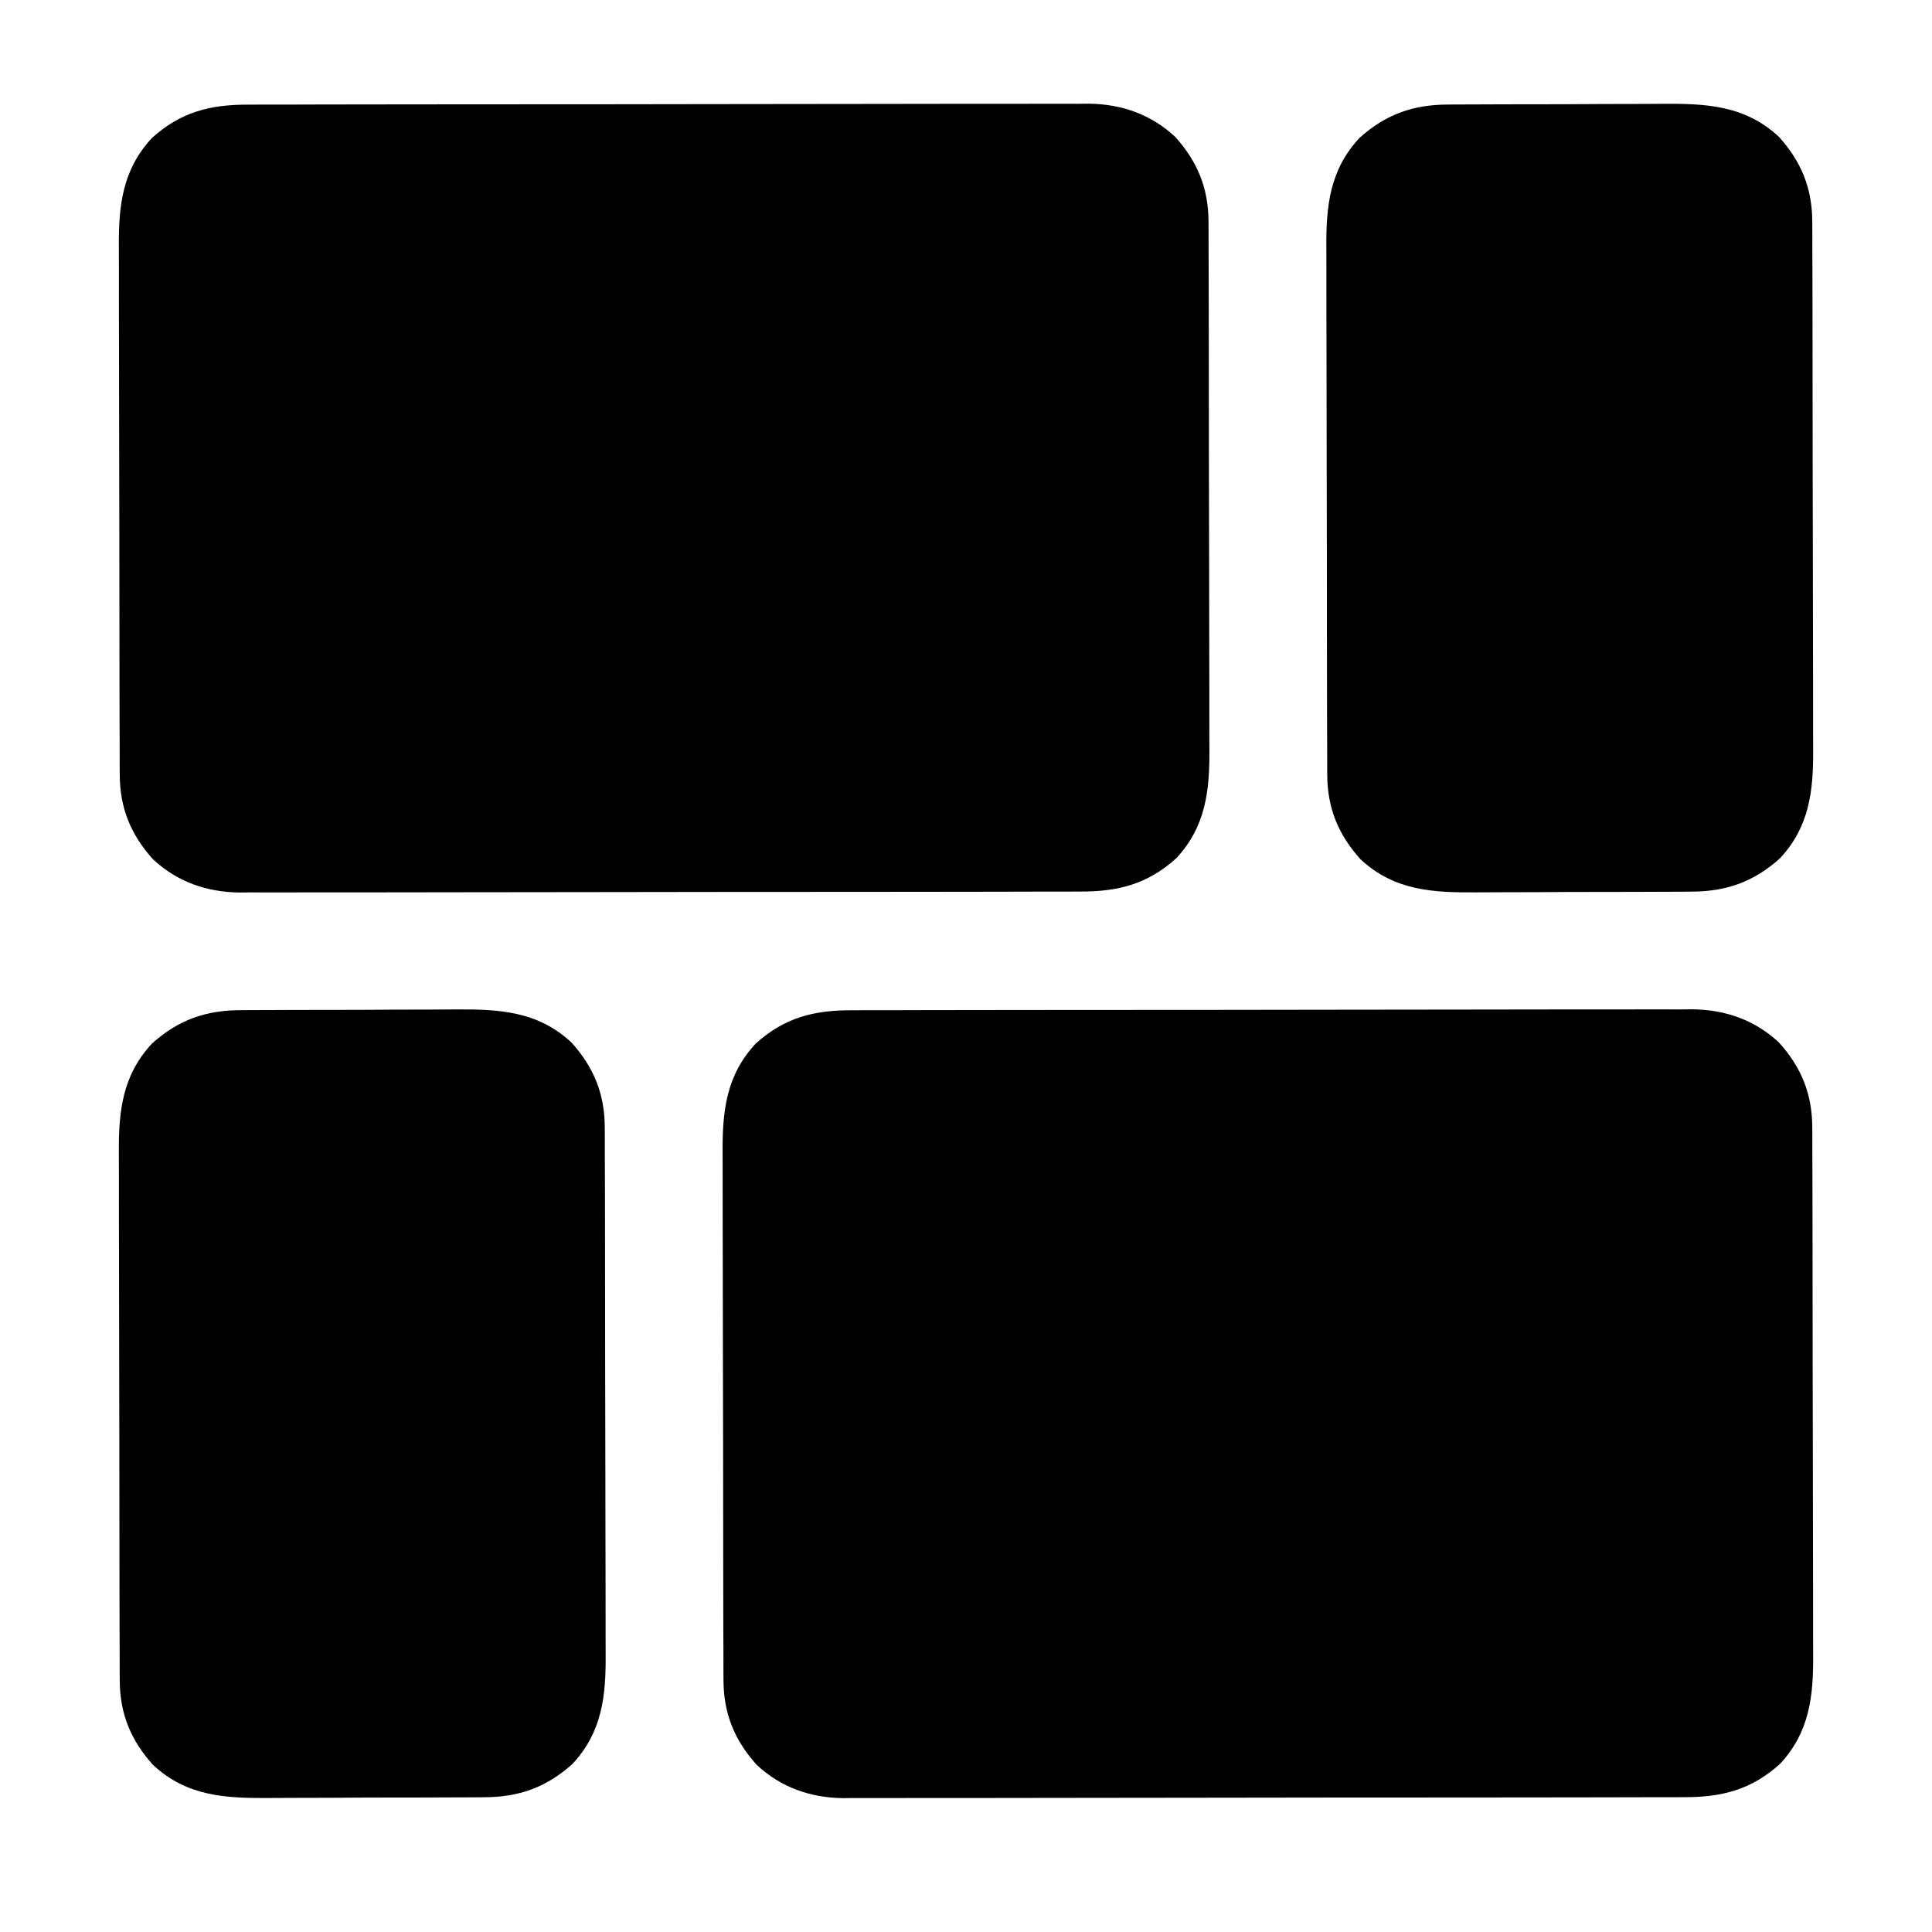 <?xml version="1.0" encoding="UTF-8"?>
<svg version="1.1" xmlns="http://www.w3.org/2000/svg" width="512" height="512">
<path d="M0 0 C0.978 -0.005 1.956 -0.009 2.964 -0.014 C6.239 -0.026 9.513 -0.025 12.788 -0.023 C15.137 -0.029 17.486 -0.036 19.836 -0.043 C26.216 -0.061 32.596 -0.066 38.976 -0.067 C43.633 -0.069 48.289 -0.075 52.945 -0.081 C65.471 -0.097 77.997 -0.105 90.523 -0.103 C91.234 -0.103 91.944 -0.103 92.677 -0.103 C93.744 -0.103 93.744 -0.103 94.834 -0.103 C106.363 -0.102 117.892 -0.121 129.421 -0.149 C141.271 -0.178 153.12 -0.192 164.97 -0.19 C171.618 -0.19 178.266 -0.195 184.914 -0.217 C191.168 -0.236 197.422 -0.236 203.677 -0.222 C205.969 -0.22 208.261 -0.224 210.553 -0.236 C213.689 -0.252 216.825 -0.242 219.961 -0.227 C221.312 -0.242 221.312 -0.242 222.69 -0.258 C231.427 -0.164 239.256 2.543 245.703 8.564 C251.597 15.119 254.476 22.152 254.502 30.996 C254.506 31.647 254.511 32.299 254.516 32.97 C254.528 35.139 254.527 37.308 254.525 39.477 C254.531 41.038 254.538 42.599 254.545 44.16 C254.563 48.392 254.568 52.623 254.569 56.855 C254.57 59.502 254.575 62.149 254.58 64.796 C254.598 74.041 254.607 83.286 254.605 92.53 C254.604 101.131 254.625 109.732 254.657 118.334 C254.683 125.731 254.693 133.128 254.692 140.525 C254.692 144.938 254.697 149.35 254.718 153.762 C254.738 157.916 254.738 162.068 254.723 166.222 C254.721 167.74 254.726 169.258 254.738 170.776 C254.821 181.828 253.768 191.352 245.938 199.736 C238.292 206.61 230.532 208.569 220.469 208.535 C219.491 208.539 218.513 208.544 217.505 208.549 C214.23 208.561 210.956 208.56 207.681 208.558 C205.332 208.564 202.982 208.571 200.633 208.578 C194.253 208.596 187.873 208.601 181.492 208.602 C176.836 208.604 172.18 208.609 167.524 208.616 C154.998 208.632 142.472 208.64 129.946 208.638 C129.235 208.638 128.524 208.638 127.792 208.638 C126.724 208.638 126.724 208.638 125.635 208.638 C114.106 208.637 102.577 208.656 91.048 208.684 C79.198 208.713 67.349 208.727 55.499 208.725 C48.851 208.724 42.203 208.73 35.555 208.751 C29.301 208.771 23.047 208.771 16.792 208.756 C14.5 208.754 12.208 208.759 9.916 208.771 C6.78 208.787 3.644 208.777 0.508 208.762 C-0.393 208.772 -1.293 208.782 -2.221 208.793 C-10.958 208.699 -18.787 205.992 -25.234 199.971 C-31.128 193.415 -34.007 186.383 -34.033 177.539 C-34.04 176.562 -34.04 176.562 -34.047 175.565 C-34.059 173.396 -34.058 171.227 -34.056 169.057 C-34.062 167.496 -34.069 165.935 -34.076 164.374 C-34.094 160.143 -34.099 155.911 -34.1 151.68 C-34.102 149.033 -34.106 146.386 -34.111 143.738 C-34.13 134.494 -34.138 125.249 -34.136 116.005 C-34.135 107.403 -34.156 98.802 -34.188 90.201 C-34.214 82.804 -34.225 75.407 -34.223 68.01 C-34.223 63.597 -34.228 59.185 -34.25 54.773 C-34.269 50.619 -34.269 46.466 -34.255 42.313 C-34.253 40.795 -34.257 39.277 -34.269 37.759 C-34.352 26.707 -33.299 17.183 -25.469 8.799 C-17.823 1.925 -10.064 -0.034 0 0 Z " fill="#000000" transform="translate(225.766,267.733)"/>
<path d="M0 0 C0.978 -0.005 1.956 -0.009 2.964 -0.014 C6.239 -0.026 9.513 -0.025 12.788 -0.023 C15.137 -0.029 17.486 -0.036 19.836 -0.043 C26.216 -0.061 32.596 -0.066 38.976 -0.067 C43.633 -0.069 48.289 -0.075 52.945 -0.081 C65.471 -0.097 77.997 -0.105 90.523 -0.103 C91.234 -0.103 91.944 -0.103 92.677 -0.103 C93.744 -0.103 93.744 -0.103 94.834 -0.103 C106.363 -0.102 117.892 -0.121 129.421 -0.149 C141.271 -0.178 153.12 -0.192 164.97 -0.19 C171.618 -0.19 178.266 -0.195 184.914 -0.217 C191.168 -0.236 197.422 -0.236 203.677 -0.222 C205.969 -0.22 208.261 -0.224 210.553 -0.236 C213.689 -0.252 216.825 -0.242 219.961 -0.227 C221.312 -0.242 221.312 -0.242 222.69 -0.258 C231.427 -0.164 239.256 2.543 245.703 8.564 C251.597 15.119 254.476 22.152 254.502 30.996 C254.506 31.647 254.511 32.299 254.516 32.97 C254.528 35.139 254.527 37.308 254.525 39.477 C254.531 41.038 254.538 42.599 254.545 44.16 C254.563 48.392 254.568 52.623 254.569 56.855 C254.57 59.502 254.575 62.149 254.58 64.796 C254.598 74.041 254.607 83.286 254.605 92.53 C254.604 101.131 254.625 109.732 254.657 118.334 C254.683 125.731 254.693 133.128 254.692 140.525 C254.692 144.938 254.697 149.35 254.718 153.762 C254.738 157.916 254.738 162.068 254.723 166.222 C254.721 167.74 254.726 169.258 254.738 170.776 C254.821 181.828 253.768 191.352 245.938 199.736 C238.292 206.61 230.532 208.569 220.469 208.535 C219.491 208.539 218.513 208.544 217.505 208.549 C214.23 208.561 210.956 208.56 207.681 208.558 C205.332 208.564 202.982 208.571 200.633 208.578 C194.253 208.596 187.873 208.601 181.492 208.602 C176.836 208.604 172.18 208.609 167.524 208.616 C154.998 208.632 142.472 208.64 129.946 208.638 C129.235 208.638 128.524 208.638 127.792 208.638 C126.724 208.638 126.724 208.638 125.635 208.638 C114.106 208.637 102.577 208.656 91.048 208.684 C79.198 208.713 67.349 208.727 55.499 208.725 C48.851 208.724 42.203 208.73 35.555 208.751 C29.301 208.771 23.047 208.771 16.792 208.756 C14.5 208.754 12.208 208.759 9.916 208.771 C6.78 208.787 3.644 208.777 0.508 208.762 C-0.393 208.772 -1.293 208.782 -2.221 208.793 C-10.958 208.699 -18.787 205.992 -25.234 199.971 C-31.128 193.415 -34.007 186.383 -34.033 177.539 C-34.04 176.562 -34.04 176.562 -34.047 175.565 C-34.059 173.396 -34.058 171.227 -34.056 169.057 C-34.062 167.496 -34.069 165.935 -34.076 164.374 C-34.094 160.143 -34.099 155.911 -34.1 151.68 C-34.102 149.033 -34.106 146.386 -34.111 143.738 C-34.13 134.494 -34.138 125.249 -34.136 116.005 C-34.135 107.403 -34.156 98.802 -34.188 90.201 C-34.214 82.804 -34.225 75.407 -34.223 68.01 C-34.223 63.597 -34.228 59.185 -34.25 54.773 C-34.269 50.619 -34.269 46.466 -34.255 42.313 C-34.253 40.795 -34.257 39.277 -34.269 37.759 C-34.352 26.707 -33.299 17.183 -25.469 8.799 C-17.823 1.925 -10.064 -0.034 0 0 Z " fill="#000000" transform="translate(65.766,27.733)"/>
<path d="M0 0 C1.148 -0.01 1.148 -0.01 2.318 -0.02 C4.835 -0.039 7.351 -0.043 9.868 -0.045 C11.629 -0.052 13.39 -0.059 15.151 -0.066 C18.84 -0.078 22.528 -0.081 26.217 -0.08 C30.922 -0.08 35.626 -0.107 40.331 -0.142 C43.969 -0.164 47.606 -0.168 51.244 -0.167 C52.977 -0.169 54.711 -0.178 56.444 -0.194 C68.203 -0.289 78.569 0.15 87.603 8.587 C93.496 15.142 96.376 22.175 96.401 31.019 C96.406 31.67 96.41 32.322 96.415 32.993 C96.428 35.162 96.426 37.331 96.424 39.5 C96.43 41.061 96.437 42.622 96.445 44.183 C96.462 48.415 96.467 52.647 96.468 56.878 C96.47 59.525 96.474 62.172 96.479 64.82 C96.498 74.064 96.506 83.309 96.504 92.553 C96.503 101.154 96.524 109.755 96.556 118.357 C96.582 125.754 96.593 133.151 96.591 140.548 C96.591 144.961 96.597 149.373 96.618 153.785 C96.637 157.939 96.637 162.092 96.623 166.245 C96.621 167.763 96.625 169.281 96.638 170.799 C96.72 181.851 95.667 191.375 87.837 199.759 C80.897 205.999 73.574 208.593 64.268 208.581 C63.502 208.588 62.737 208.594 61.949 208.601 C59.432 208.62 56.916 208.624 54.399 208.626 C52.638 208.633 50.877 208.64 49.116 208.647 C45.428 208.659 41.739 208.662 38.051 208.661 C33.346 208.661 28.641 208.688 23.936 208.723 C20.299 208.745 16.661 208.749 13.023 208.748 C11.29 208.75 9.557 208.759 7.823 208.775 C-3.935 208.87 -14.301 208.431 -23.335 199.994 C-29.229 193.439 -32.108 186.406 -32.134 177.562 C-32.14 176.585 -32.14 176.585 -32.147 175.588 C-32.16 173.419 -32.158 171.25 -32.157 169.081 C-32.163 167.52 -32.17 165.959 -32.177 164.398 C-32.195 160.166 -32.199 155.934 -32.201 151.703 C-32.202 149.056 -32.206 146.409 -32.212 143.762 C-32.23 134.517 -32.238 125.272 -32.237 116.028 C-32.236 107.427 -32.257 98.826 -32.288 90.224 C-32.315 82.827 -32.325 75.43 -32.324 68.033 C-32.323 63.62 -32.329 59.208 -32.35 54.796 C-32.37 50.642 -32.37 46.489 -32.355 42.336 C-32.353 40.818 -32.358 39.3 -32.37 37.782 C-32.453 26.73 -31.4 17.206 -23.569 8.822 C-16.629 2.582 -9.306 -0.012 0 0 Z " fill="#000000" transform="translate(63.866,267.709)"/>
<path d="M0 0 C1.148 -0.01 1.148 -0.01 2.318 -0.02 C4.835 -0.039 7.351 -0.043 9.868 -0.045 C11.629 -0.052 13.39 -0.059 15.151 -0.066 C18.84 -0.078 22.528 -0.081 26.217 -0.08 C30.922 -0.08 35.626 -0.107 40.331 -0.142 C43.969 -0.164 47.606 -0.168 51.244 -0.167 C52.977 -0.169 54.711 -0.178 56.444 -0.194 C68.203 -0.289 78.569 0.15 87.603 8.587 C93.496 15.142 96.376 22.175 96.401 31.019 C96.406 31.67 96.41 32.322 96.415 32.993 C96.428 35.162 96.426 37.331 96.424 39.5 C96.43 41.061 96.437 42.622 96.445 44.183 C96.462 48.415 96.467 52.647 96.468 56.878 C96.47 59.525 96.474 62.172 96.479 64.82 C96.498 74.064 96.506 83.309 96.504 92.553 C96.503 101.154 96.524 109.755 96.556 118.357 C96.582 125.754 96.593 133.151 96.591 140.548 C96.591 144.961 96.597 149.373 96.618 153.785 C96.637 157.939 96.637 162.092 96.623 166.245 C96.621 167.763 96.625 169.281 96.638 170.799 C96.72 181.851 95.667 191.375 87.837 199.759 C80.897 205.999 73.574 208.593 64.268 208.581 C63.502 208.588 62.737 208.594 61.949 208.601 C59.432 208.62 56.916 208.624 54.399 208.626 C52.638 208.633 50.877 208.64 49.116 208.647 C45.428 208.659 41.739 208.662 38.051 208.661 C33.346 208.661 28.641 208.688 23.936 208.723 C20.299 208.745 16.661 208.749 13.023 208.748 C11.29 208.75 9.557 208.759 7.823 208.775 C-3.935 208.87 -14.301 208.431 -23.335 199.994 C-29.229 193.439 -32.108 186.406 -32.134 177.562 C-32.14 176.585 -32.14 176.585 -32.147 175.588 C-32.16 173.419 -32.158 171.25 -32.157 169.081 C-32.163 167.52 -32.17 165.959 -32.177 164.398 C-32.195 160.166 -32.199 155.934 -32.201 151.703 C-32.202 149.056 -32.206 146.409 -32.212 143.762 C-32.23 134.517 -32.238 125.272 -32.237 116.028 C-32.236 107.427 -32.257 98.826 -32.288 90.224 C-32.315 82.827 -32.325 75.43 -32.324 68.033 C-32.323 63.62 -32.329 59.208 -32.35 54.796 C-32.37 50.642 -32.37 46.489 -32.355 42.336 C-32.353 40.818 -32.358 39.3 -32.37 37.782 C-32.453 26.73 -31.4 17.206 -23.569 8.822 C-16.629 2.582 -9.306 -0.012 0 0 Z " fill="#000000" transform="translate(383.866,27.709)"/>
</svg>
